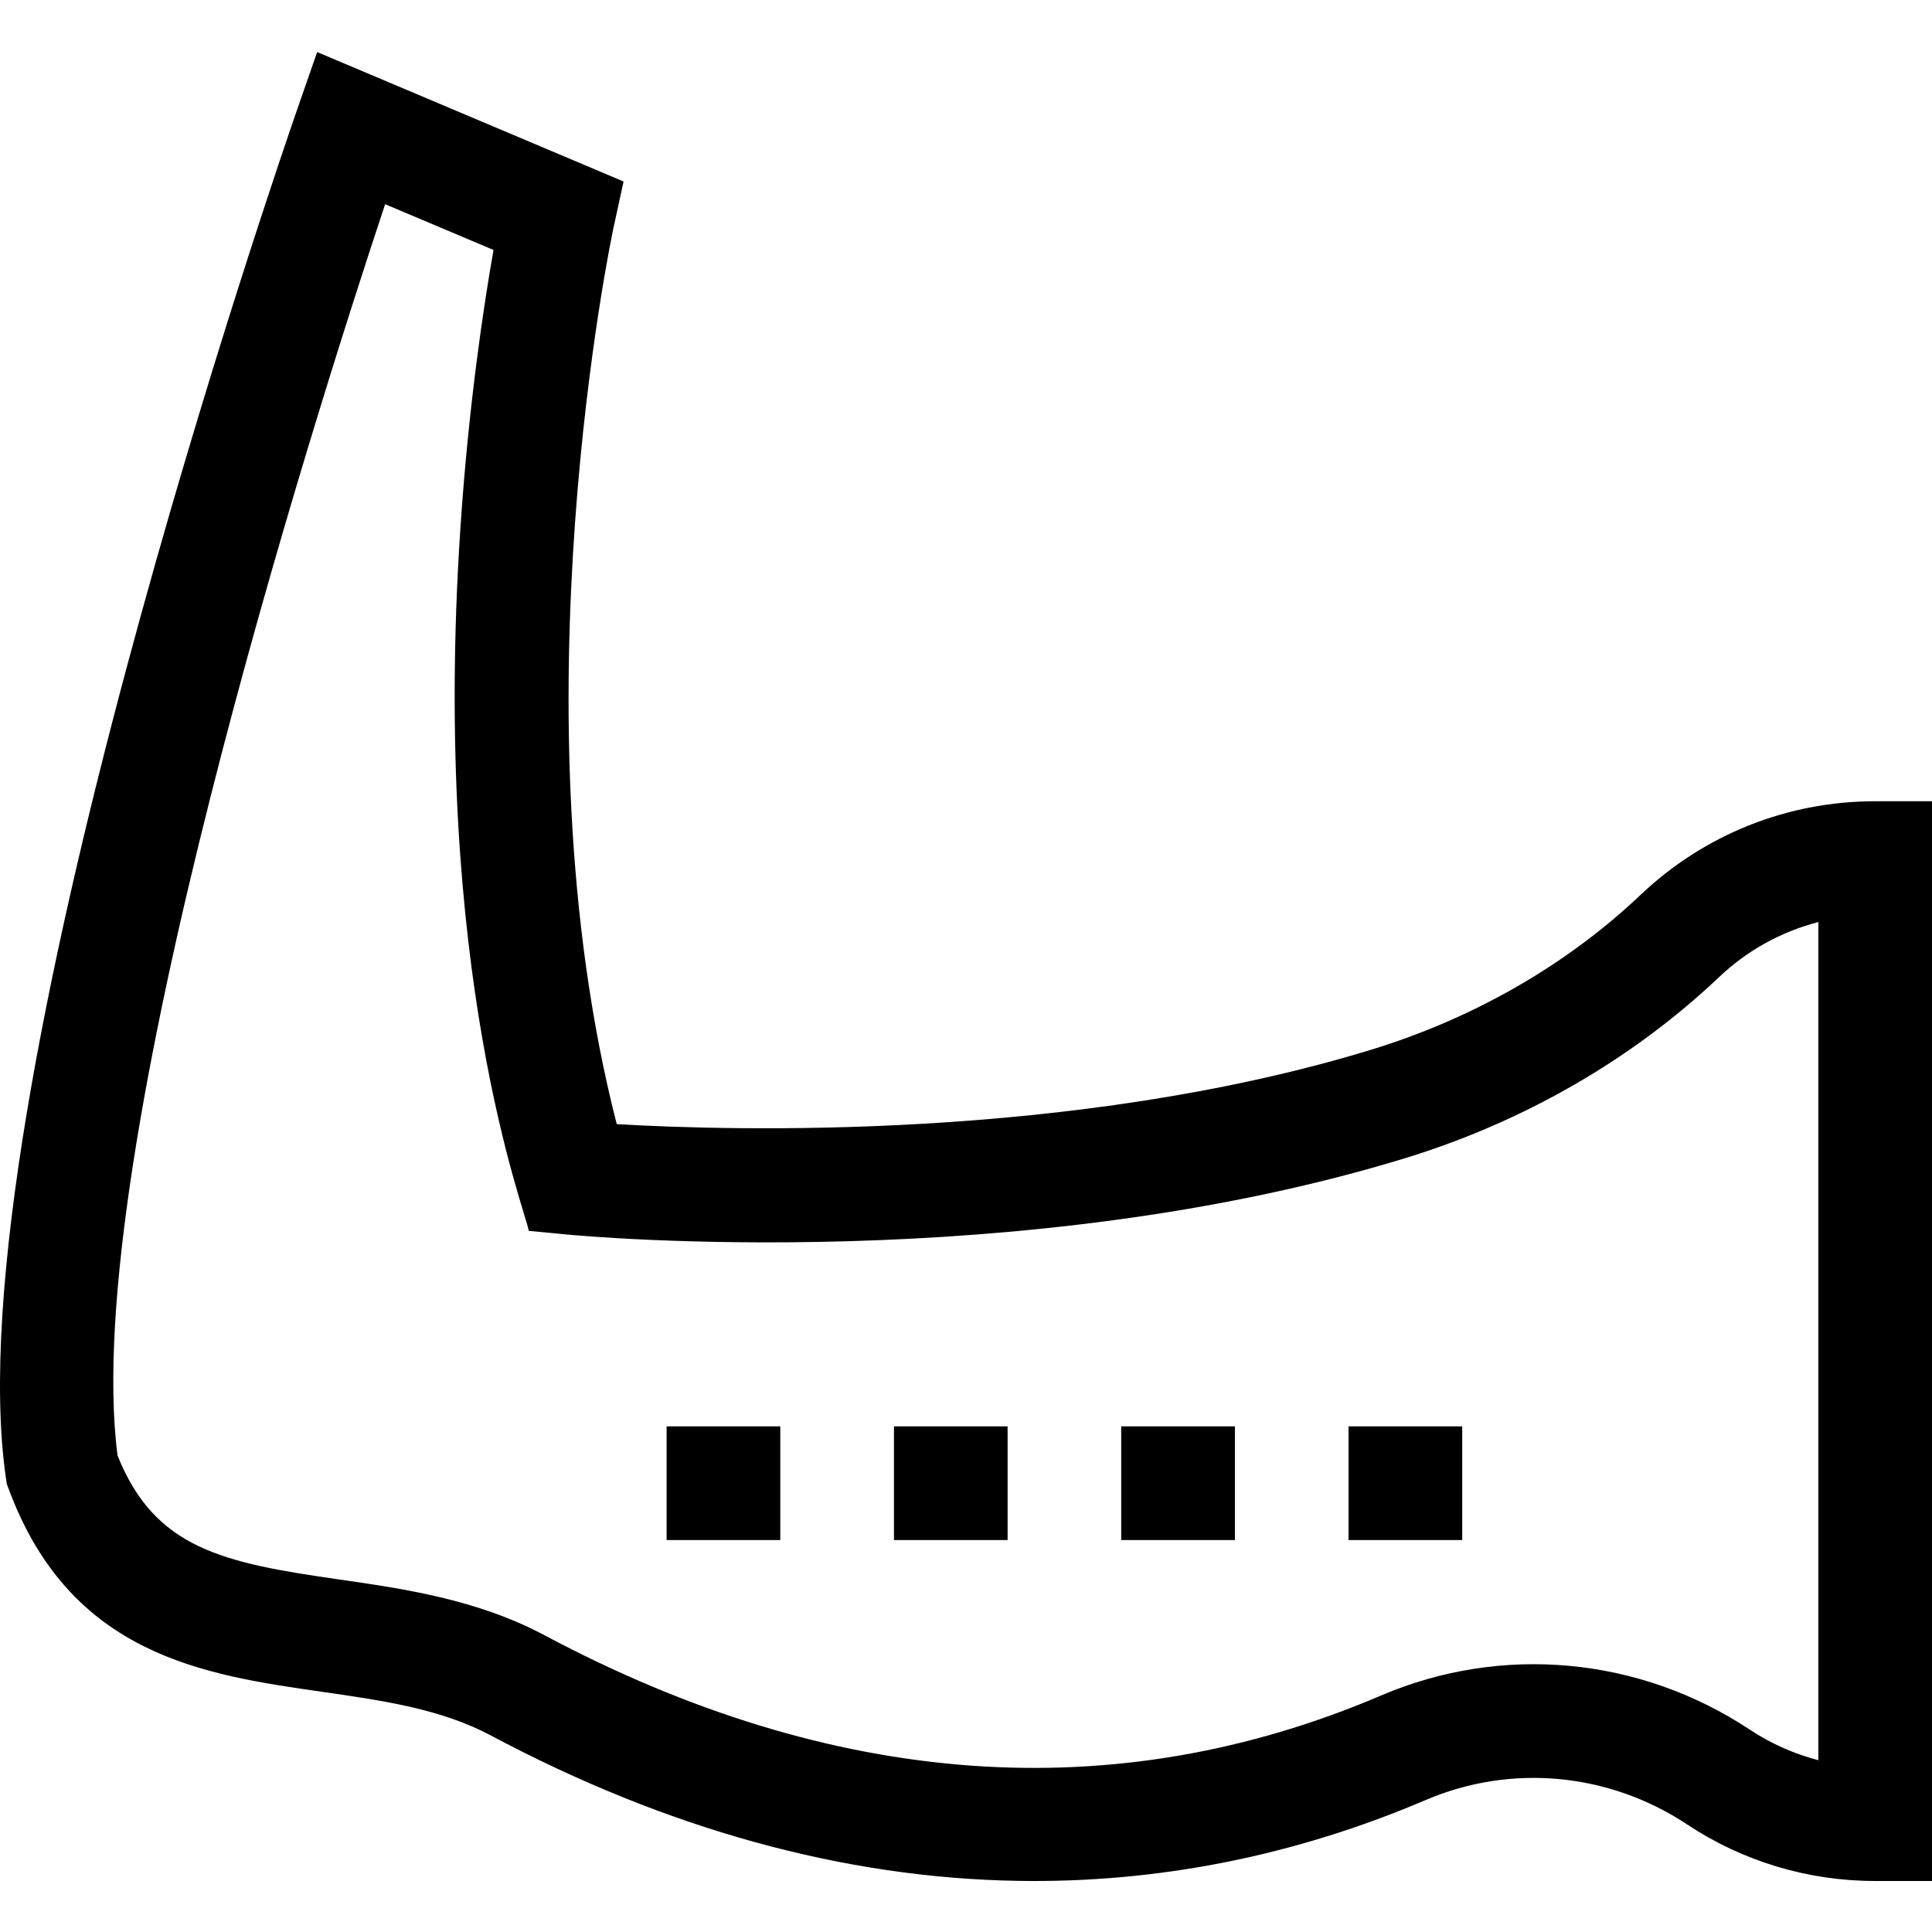 <svg width="32" height="32" viewBox="0 0 32 32" fill="none" xmlns="http://www.w3.org/2000/svg">
<g clip-path="url(#clip0_1361_12235)">
<path d="M11.041 23.625H12.924V25.508H11.041V23.625Z" fill="black"/>
<path d="M14.807 23.625H16.689V25.508H14.807V23.625Z" fill="black"/>
<path d="M18.571 23.625H20.454V25.508H18.571V23.625Z" fill="black"/>
<path d="M22.336 23.625H24.219V25.508H22.336V23.625Z" fill="black"/>
<path d="M31.059 13.271C29.608 13.271 28.228 13.821 27.175 14.82C25.951 15.981 24.407 16.868 22.71 17.387C17.759 18.899 12.094 18.73 10.215 18.619C8.461 11.781 10.144 3.851 10.162 3.77L10.328 3.006L5.253 0.862L4.923 1.811C4.689 2.482 -0.794 18.333 0.098 24.48L0.113 24.58L0.148 24.674C1.175 27.424 3.386 27.742 5.336 28.022C6.349 28.168 7.305 28.305 8.132 28.746C11.043 30.295 13.979 31.105 16.857 31.153C19.17 31.192 21.445 30.74 23.616 29.813C25.03 29.209 26.649 29.36 27.945 30.219C28.869 30.831 29.946 31.155 31.059 31.155H32V13.271H31.059V13.271ZM30.117 29.154C29.716 29.05 29.334 28.881 28.985 28.65C27.159 27.44 24.875 27.228 22.877 28.082C18.465 29.966 13.802 29.631 9.017 27.084C7.899 26.489 6.68 26.314 5.604 26.159C3.69 25.884 2.563 25.65 1.947 24.108C1.306 19.157 5.212 6.893 6.379 3.382L8.174 4.14C8.014 5.048 7.763 6.692 7.626 8.742C7.134 16.108 8.708 20.052 8.758 20.387L9.394 20.448C9.697 20.477 16.887 21.134 23.261 19.187C25.234 18.584 27.036 17.546 28.471 16.186C28.939 15.741 29.505 15.43 30.118 15.272V29.154H30.117Z" fill="black"/>
</g>
<defs>
<clipPath id="clip0_1361_12235">
<rect width="32" height="32" fill="white"/>
</clipPath>
</defs>
</svg>
